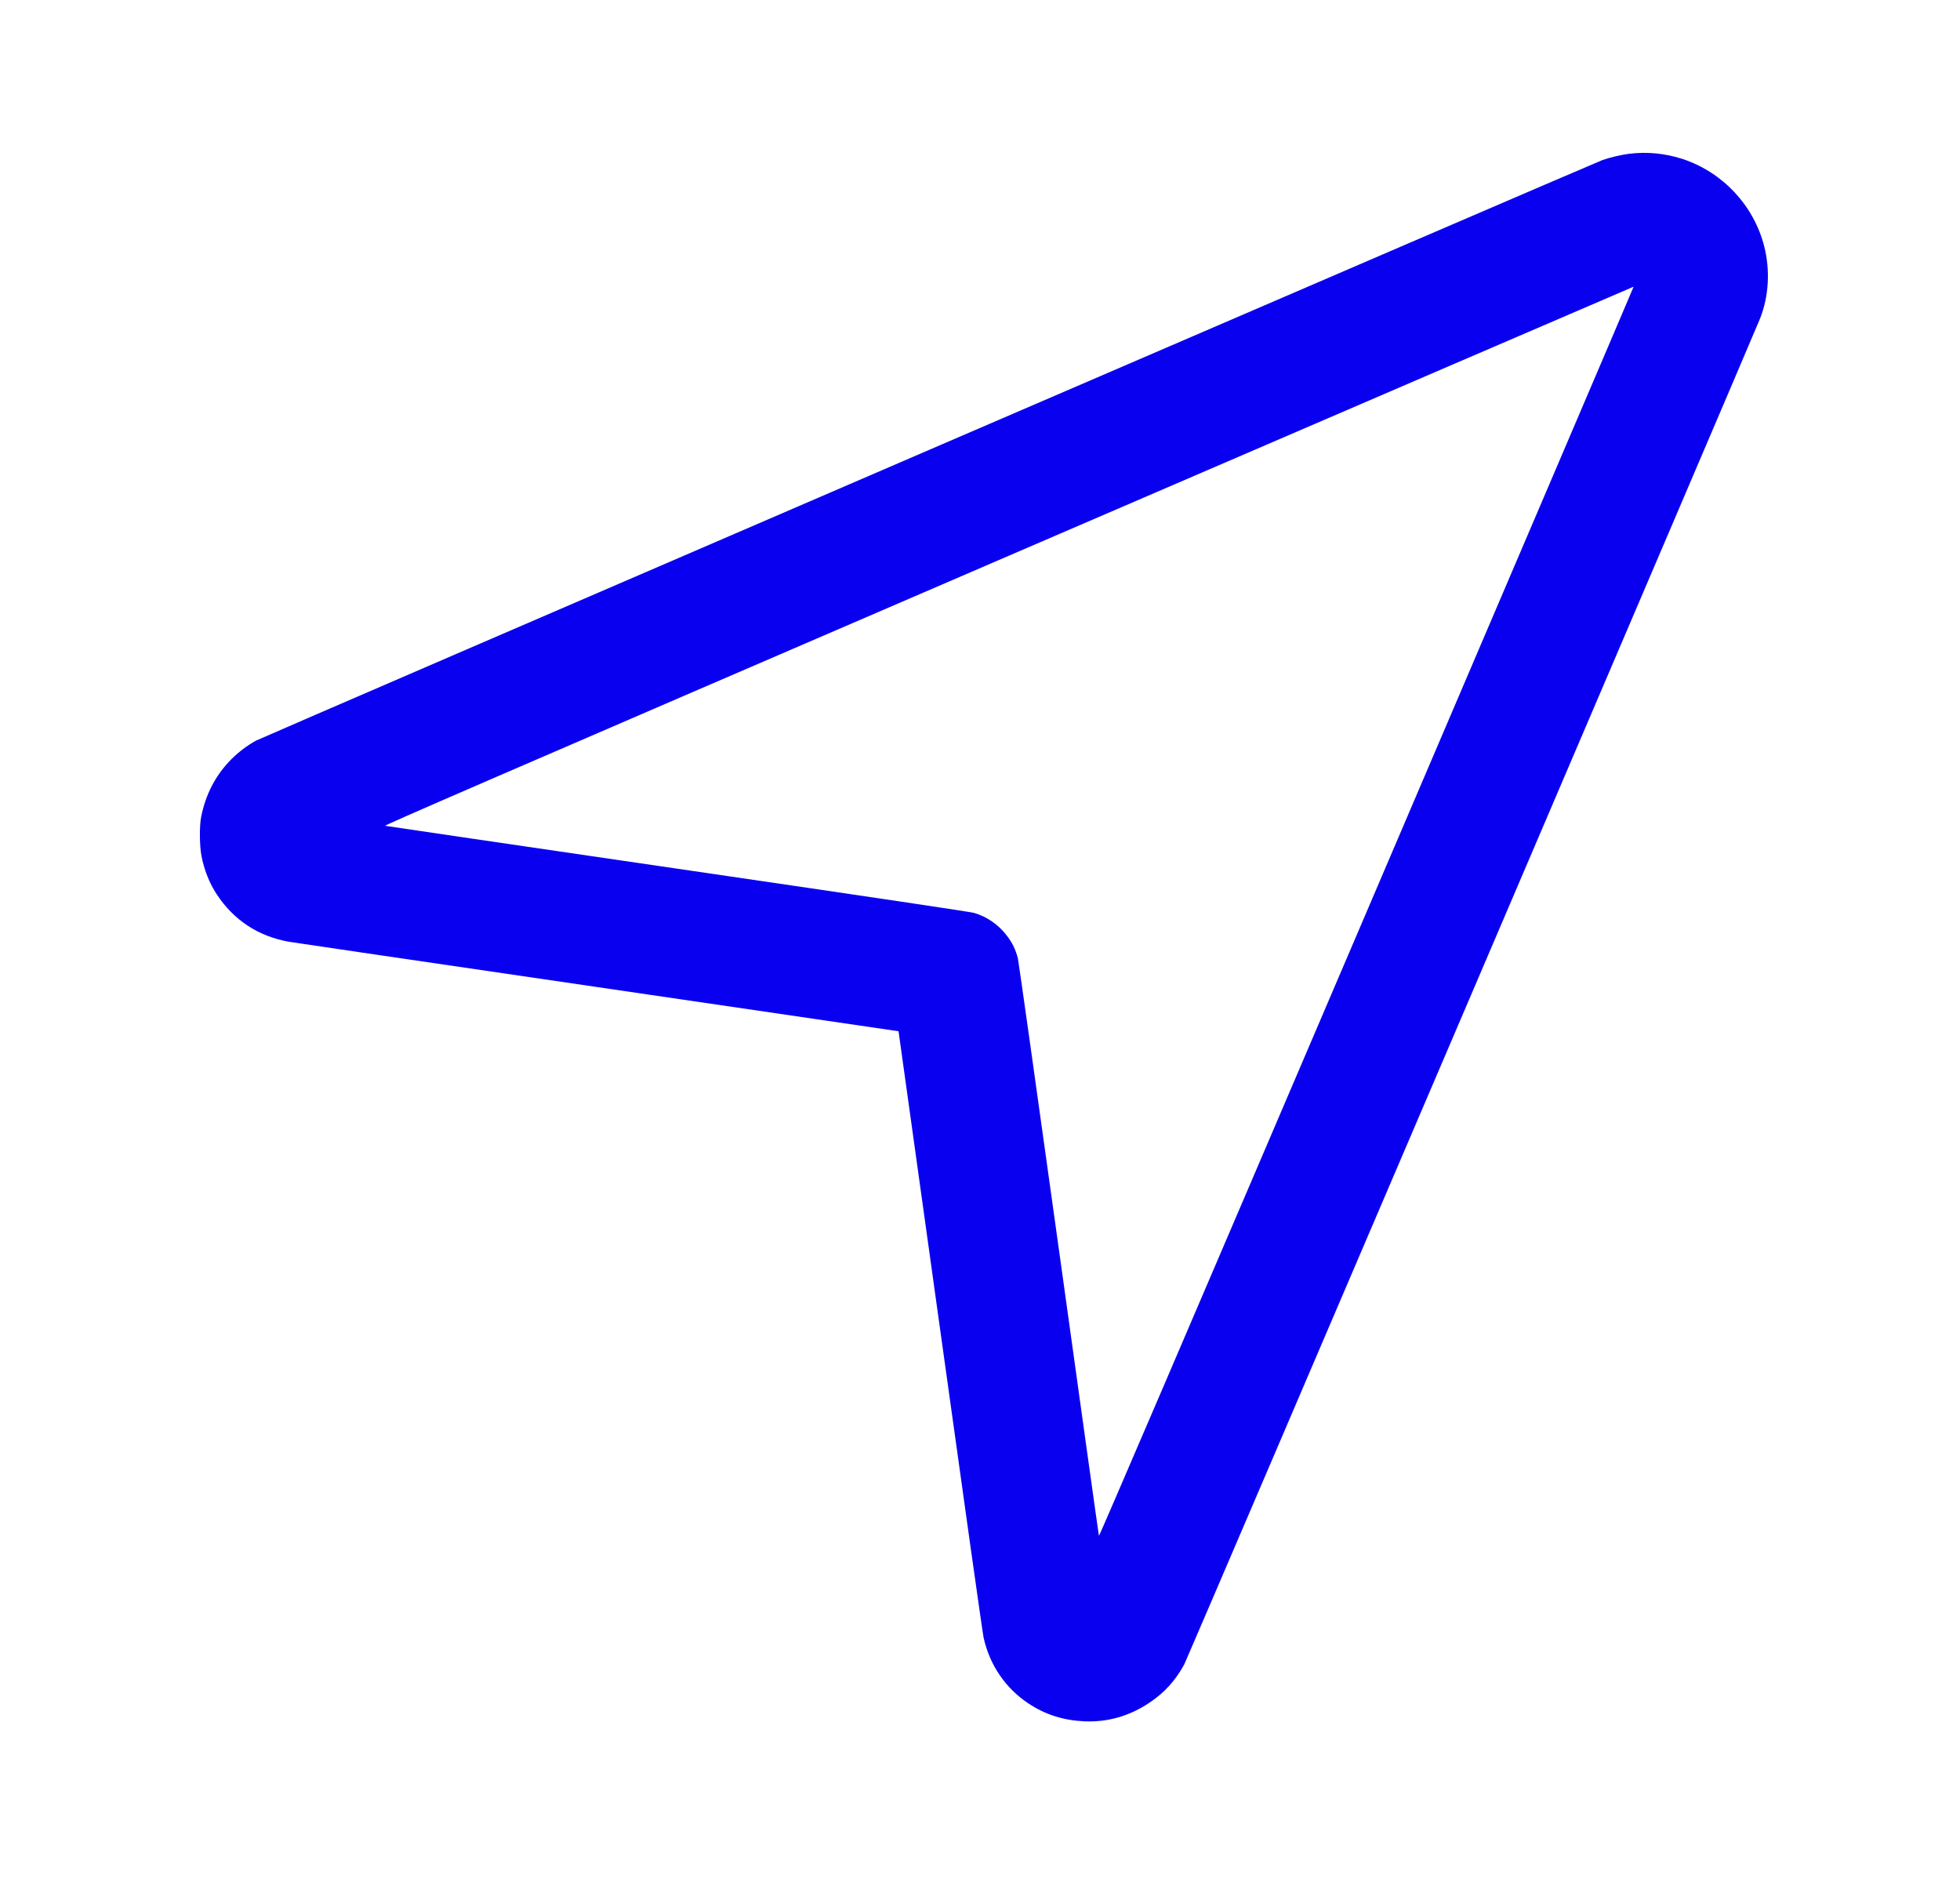 <svg width="25" height="24" viewBox="0 0 25 24" fill="none" xmlns="http://www.w3.org/2000/svg">
<g id="line / location">
<path id="Vector" fill-rule="evenodd" clip-rule="evenodd" d="M20.773 1.962C20.68 1.974 20.534 2.008 20.442 2.04C20.338 2.076 3.339 9.405 3.265 9.445C3.15 9.509 3.048 9.586 2.952 9.681C2.752 9.881 2.622 10.13 2.565 10.421C2.543 10.534 2.545 10.784 2.569 10.911C2.603 11.091 2.672 11.265 2.764 11.404C2.982 11.735 3.294 11.94 3.687 12.01C3.725 12.017 5.489 12.276 7.608 12.586C9.726 12.896 11.46 13.15 11.461 13.151C11.462 13.152 11.701 14.871 11.994 16.972C12.286 19.073 12.534 20.834 12.546 20.884C12.623 21.233 12.826 21.53 13.119 21.724C13.336 21.867 13.563 21.939 13.834 21.951C14.132 21.963 14.407 21.884 14.662 21.713C14.851 21.587 14.99 21.435 15.105 21.226C15.134 21.175 22.387 4.225 22.451 4.059C22.562 3.776 22.58 3.447 22.503 3.142C22.371 2.623 21.977 2.2 21.469 2.03C21.243 1.955 21.006 1.932 20.773 1.962ZM12.863 7.089C6.056 10.023 4.894 10.526 4.913 10.531C4.926 10.534 6.606 10.781 8.646 11.079C11.27 11.463 12.376 11.628 12.425 11.642C12.592 11.691 12.741 11.795 12.848 11.939C12.917 12.032 12.952 12.105 12.983 12.22C12.991 12.251 13.226 13.918 13.505 15.924C13.784 17.93 14.014 19.578 14.017 19.585C14.021 19.595 15.137 16.993 17.431 11.629C19.306 7.244 20.839 3.657 20.837 3.656C20.836 3.655 17.248 5.2 12.863 7.089Z" fill="#0A00F0"/>
</g>
</svg>
